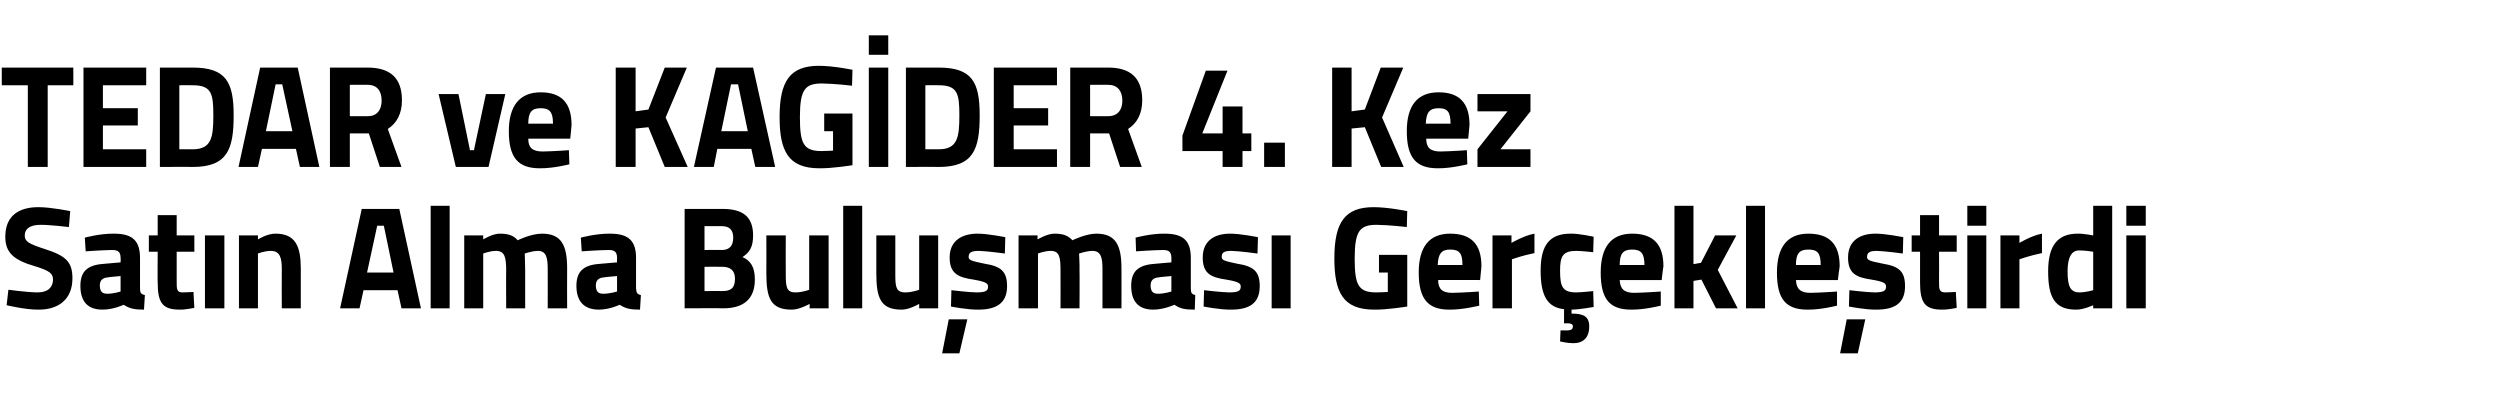 <?xml version="1.0" standalone="no"?><!DOCTYPE svg PUBLIC "-//W3C//DTD SVG 1.1//EN" "http://www.w3.org/Graphics/SVG/1.1/DTD/svg11.dtd"><svg xmlns="http://www.w3.org/2000/svg" version="1.1" width="566px" height="89.3px" viewBox="0 -8 566 89.3" style="top:-8px">  <desc>TEDAR ve KAG DER 4. Kez Sat n Alma Bulu mas Ger ekle tirdi</desc>  <defs/>  <g id="Polygon347965">    <path d="M 15.6 43.4 C 15.6 43.4 11.03 42.87 9.2 42.9 C 6.8 42.9 5.6 43.8 5.6 45.3 C 5.6 46.7 6.5 47.2 10.2 48.4 C 14.9 49.9 16.4 51.3 16.4 55 C 16.4 59.9 13.1 62.1 8.8 62.1 C 5.79 62.15 1.5 61.1 1.5 61.1 L 1.9 57.6 C 1.9 57.6 6.24 58.19 8.5 58.2 C 10.9 58.2 12 57 12 55.3 C 12 53.9 11.2 53.3 8 52.3 C 3.1 50.9 1.2 49.2 1.2 45.6 C 1.2 40.9 4.2 38.9 8.7 38.9 C 11.64 38.91 15.9 39.8 15.9 39.8 L 15.6 43.4 Z M 31.7 57.3 C 31.7 58.3 31.9 58.6 32.8 58.8 C 32.8 58.8 32.6 62.1 32.6 62.1 C 30.5 62.1 29.4 61.9 28 61 C 28 61 25.7 62.1 23.2 62.1 C 19.8 62.1 18.2 60.2 18.2 56.7 C 18.2 53 20.3 51.9 23.9 51.7 C 23.89 51.69 27.3 51.4 27.3 51.4 C 27.3 51.4 27.35 50.4 27.3 50.4 C 27.3 49 26.7 48.6 25.4 48.6 C 23.31 48.62 19.4 48.9 19.4 48.9 L 19.2 45.8 C 19.2 45.8 22.69 44.85 25.8 44.9 C 30 44.9 31.7 46.5 31.7 50.4 C 31.7 50.4 31.7 57.3 31.7 57.3 Z M 24.4 54.8 C 23.3 54.9 22.6 55.4 22.6 56.6 C 22.6 57.8 23 58.5 24.2 58.5 C 25.57 58.55 27.3 58 27.3 58 L 27.3 54.5 C 27.3 54.5 24.41 54.75 24.4 54.8 Z M 40 49 C 40 49 39.98 55.78 40 55.8 C 40 57.4 40 58.2 41.3 58.2 C 42.25 58.19 43.8 58.1 43.8 58.1 L 44 61.7 C 44 61.7 41.83 62.15 40.7 62.1 C 36.8 62.1 35.7 60.6 35.7 55.9 C 35.65 55.88 35.7 49 35.7 49 L 33.7 49 L 33.7 45.3 L 35.7 45.3 L 35.7 40.7 L 40 40.7 L 40 45.3 L 44 45.3 L 44 49 L 40 49 Z M 46.4 45.3 L 50.8 45.3 L 50.8 61.8 L 46.4 61.8 L 46.4 45.3 Z M 54.1 61.8 L 54.1 45.3 L 58.4 45.3 L 58.4 46.2 C 58.4 46.2 60.56 44.85 62.4 44.9 C 66.9 44.9 68.1 47.8 68.1 52.8 C 68.09 52.81 68.1 61.8 68.1 61.8 L 63.8 61.8 C 63.8 61.8 63.76 52.94 63.8 52.9 C 63.8 50.4 63.4 48.8 61.3 48.8 C 59.82 48.81 58.4 49.4 58.4 49.4 L 58.4 61.8 L 54.1 61.8 Z M 81.9 39.3 L 90.4 39.3 L 95.3 61.8 L 90.9 61.8 L 90 57.7 L 82.3 57.7 L 81.4 61.8 L 77 61.8 L 81.9 39.3 Z M 83.1 53.7 L 89.1 53.7 L 86.9 43.1 L 85.4 43.1 L 83.1 53.7 Z M 97.5 38.6 L 101.8 38.6 L 101.8 61.8 L 97.5 61.8 L 97.5 38.6 Z M 105.1 61.8 L 105.1 45.3 L 109.4 45.3 L 109.4 46.2 C 109.4 46.2 111.61 44.85 113.2 44.9 C 115 44.9 116.3 45.3 117.2 46.4 C 117.2 46.4 120.2 44.9 122.7 44.9 C 127.1 44.9 128.4 47.5 128.4 52.8 C 128.36 52.81 128.4 61.8 128.4 61.8 L 124 61.8 C 124 61.8 124.03 52.94 124 52.9 C 124 50.4 123.7 48.8 121.8 48.8 C 120.47 48.81 118.8 49.4 118.8 49.4 C 118.8 49.4 118.89 51.92 118.9 53.2 C 118.89 53.2 118.9 61.8 118.9 61.8 L 114.6 61.8 C 114.6 61.8 114.56 53.27 114.6 53.3 C 114.6 50.3 114.3 48.8 112.3 48.8 C 110.87 48.81 109.4 49.4 109.4 49.4 L 109.4 61.8 L 105.1 61.8 Z M 144 57.3 C 144.1 58.3 144.2 58.6 145.1 58.8 C 145.1 58.8 144.9 62.1 144.9 62.1 C 142.8 62.1 141.7 61.9 140.3 61 C 140.3 61 138 62.1 135.6 62.1 C 132.2 62.1 130.5 60.2 130.5 56.7 C 130.5 53 132.6 51.9 136.2 51.7 C 136.21 51.69 139.7 51.4 139.7 51.4 C 139.7 51.4 139.67 50.4 139.7 50.4 C 139.7 49 139.1 48.6 137.8 48.6 C 135.62 48.62 131.7 48.9 131.7 48.9 L 131.5 45.8 C 131.5 45.8 135.01 44.85 138.1 44.9 C 142.3 44.9 144 46.5 144 50.4 C 144 50.4 144 57.3 144 57.3 Z M 136.7 54.8 C 135.6 54.9 134.9 55.4 134.9 56.6 C 134.9 57.8 135.3 58.5 136.5 58.5 C 137.89 58.55 139.7 58 139.7 58 L 139.7 54.5 C 139.7 54.5 136.72 54.75 136.7 54.8 Z M 163.6 39.3 C 168.1 39.3 170.5 41 170.5 45.3 C 170.5 47.8 169.8 49.1 168.1 50.2 C 169.9 51 170.9 52.4 170.9 55.3 C 170.9 59.8 168.2 61.8 163.8 61.8 C 163.76 61.75 155 61.8 155 61.8 L 155 39.3 C 155 39.3 163.63 39.31 163.6 39.3 Z M 159.5 52.4 L 159.5 57.9 C 159.5 57.9 163.53 57.86 163.5 57.9 C 165.4 57.9 166.4 57.3 166.4 55.1 C 166.4 53.2 165.3 52.4 163.5 52.4 C 163.53 52.38 159.5 52.4 159.5 52.4 Z M 159.5 43.2 L 159.5 48.6 C 159.5 48.6 163.44 48.55 163.4 48.6 C 165.2 48.6 166 47.6 166 45.8 C 166 44 165.1 43.2 163.4 43.2 C 163.4 43.2 159.5 43.2 159.5 43.2 Z M 187.6 45.3 L 187.6 61.8 L 183.3 61.8 L 183.3 60.8 C 183.3 60.8 180.94 62.15 179.2 62.1 C 174.5 62.1 173.5 59.5 173.5 53.9 C 173.53 53.9 173.5 45.3 173.5 45.3 L 177.9 45.3 C 177.9 45.3 177.86 53.96 177.9 54 C 177.9 56.9 178 58.2 180.1 58.2 C 181.74 58.19 183.2 57.6 183.2 57.6 L 183.2 45.3 L 187.6 45.3 Z M 190.9 38.6 L 195.2 38.6 L 195.2 61.8 L 190.9 61.8 L 190.9 38.6 Z M 212.4 45.3 L 212.4 61.8 L 208.1 61.8 L 208.1 60.8 C 208.1 60.8 205.79 62.15 204.1 62.1 C 199.4 62.1 198.4 59.5 198.4 53.9 C 198.38 53.9 198.4 45.3 198.4 45.3 L 202.7 45.3 C 202.7 45.3 202.72 53.96 202.7 54 C 202.7 56.9 202.8 58.2 205 58.2 C 206.6 58.19 208.1 57.6 208.1 57.6 L 208.1 45.3 L 212.4 45.3 Z M 213.3 72 L 217.2 72 L 219 64.3 L 214.8 64.3 L 213.3 72 Z M 227.5 49.4 C 227.5 49.4 223.48 48.85 221.6 48.8 C 219.7 48.8 219.3 49.3 219.3 50.2 C 219.3 50.9 220 51.1 222.9 51.7 C 226.7 52.3 228 53.5 228 56.8 C 228 60.7 225.5 62.1 221.5 62.1 C 219.11 62.15 215.3 61.4 215.3 61.4 L 215.4 57.7 C 215.4 57.7 219.44 58.19 221.1 58.2 C 223.2 58.2 223.7 57.8 223.7 56.9 C 223.7 56.2 223.3 55.8 220.4 55.3 C 216.9 54.8 215 53.9 215 50.3 C 215 46.4 217.9 44.9 221.3 44.9 C 223.61 44.89 227.6 45.7 227.6 45.7 L 227.5 49.4 Z M 230.6 61.8 L 230.6 45.3 L 234.9 45.3 L 234.9 46.2 C 234.9 46.2 237.17 44.85 238.8 44.9 C 240.6 44.9 241.8 45.3 242.8 46.4 C 242.8 46.4 245.8 44.9 248.2 44.9 C 252.6 44.9 253.9 47.5 253.9 52.8 C 253.93 52.81 253.9 61.8 253.9 61.8 L 249.6 61.8 C 249.6 61.8 249.59 52.94 249.6 52.9 C 249.6 50.4 249.3 48.8 247.3 48.8 C 246.03 48.81 244.3 49.4 244.3 49.4 C 244.3 49.4 244.45 51.92 244.4 53.2 C 244.45 53.2 244.4 61.8 244.4 61.8 L 240.1 61.8 C 240.1 61.8 240.12 53.27 240.1 53.3 C 240.1 50.3 239.9 48.8 237.9 48.8 C 236.43 48.81 235 49.4 235 49.4 L 235 61.8 L 230.6 61.8 Z M 269.6 57.3 C 269.6 58.3 269.8 58.6 270.6 58.8 C 270.6 58.8 270.5 62.1 270.5 62.1 C 268.3 62.1 267.2 61.9 265.9 61 C 265.9 61 263.5 62.1 261.1 62.1 C 257.7 62.1 256.1 60.2 256.1 56.7 C 256.1 53 258.2 51.9 261.8 51.7 C 261.77 51.69 265.2 51.4 265.2 51.4 C 265.2 51.4 265.23 50.4 265.2 50.4 C 265.2 49 264.6 48.6 263.3 48.6 C 261.19 48.62 257.2 48.9 257.2 48.9 L 257.1 45.8 C 257.1 45.8 260.57 44.85 263.7 44.9 C 267.9 44.9 269.6 46.5 269.6 50.4 C 269.6 50.4 269.6 57.3 269.6 57.3 Z M 262.3 54.8 C 261.2 54.9 260.5 55.4 260.5 56.6 C 260.5 57.8 260.9 58.5 262.1 58.5 C 263.45 58.55 265.2 58 265.2 58 L 265.2 54.5 C 265.2 54.5 262.28 54.75 262.3 54.8 Z M 284.7 49.4 C 284.7 49.4 280.7 48.85 278.8 48.8 C 276.9 48.8 276.6 49.3 276.6 50.2 C 276.6 50.9 277.2 51.1 280.1 51.7 C 283.9 52.3 285.2 53.5 285.2 56.8 C 285.2 60.7 282.8 62.1 278.7 62.1 C 276.33 62.15 272.5 61.4 272.5 61.4 L 272.6 57.7 C 272.6 57.7 276.65 58.19 278.3 58.2 C 280.4 58.2 280.9 57.8 280.9 56.9 C 280.9 56.2 280.6 55.8 277.6 55.3 C 274.1 54.8 272.3 53.9 272.3 50.3 C 272.3 46.4 275.1 44.9 278.5 44.9 C 280.82 44.89 284.8 45.7 284.8 45.7 L 284.7 49.4 Z M 287.9 45.3 L 292.2 45.3 L 292.2 61.8 L 287.9 61.8 L 287.9 45.3 Z M 312.2 49.7 L 318.6 49.7 L 318.6 61.4 C 318.6 61.4 314.01 62.15 311.1 62.1 C 304 62.1 302.1 58.1 302.1 50.5 C 302.1 42.3 304.5 38.9 311 38.9 C 314.37 38.91 318.6 39.8 318.6 39.8 L 318.5 43.4 C 318.5 43.4 314.63 42.94 311.7 42.9 C 307.9 42.9 306.7 44.2 306.7 50.5 C 306.7 56.5 307.5 58.2 311.6 58.2 C 312.88 58.19 314.2 58.1 314.2 58.1 L 314.2 53.7 L 312.2 53.7 L 312.2 49.7 Z M 334.8 58 L 334.9 61.2 C 334.9 61.2 331.15 62.15 328.1 62.1 C 323.3 62.1 321.2 59.7 321.2 53.7 C 321.2 47.9 323.6 44.9 328.3 44.9 C 333.1 44.9 335.4 47.3 335.4 52.3 C 335.38 52.31 335.1 55.4 335.1 55.4 C 335.1 55.4 325.55 55.38 325.6 55.4 C 325.6 57.4 326.5 58.3 328.8 58.3 C 331.47 58.25 334.8 58 334.8 58 Z M 331.1 52 C 331.1 49.3 330.4 48.5 328.3 48.5 C 326.3 48.5 325.6 49.5 325.5 52 C 325.5 52 331.1 52 331.1 52 Z M 337.9 45.3 L 342.2 45.3 L 342.2 47 C 342.2 47 344.95 45.35 347.4 44.9 C 347.4 44.9 347.4 49.3 347.4 49.3 C 344.56 49.87 342.3 50.7 342.3 50.7 L 342.3 61.8 L 337.9 61.8 L 337.9 45.3 Z M 356.2 69.7 C 354.8 69.7 353.2 69.3 353.2 69.3 L 353.3 66.8 C 353.3 66.8 354.32 66.8 354.9 66.8 C 355.7 66.8 356.1 66.5 356.1 65.9 C 356.1 65.4 355.7 65.2 354.9 65.2 C 354.87 65.21 354.1 65.2 354.1 65.2 C 354.1 65.2 354.09 62.05 354.1 62 C 350.3 61.6 348.8 58.9 348.8 53.3 C 348.8 47.5 350.8 44.9 355.6 44.9 C 357.49 44.85 360.8 45.6 360.8 45.6 L 360.7 49.1 C 360.7 49.1 358.1 48.81 356.9 48.8 C 353.8 48.8 353.2 50 353.2 53.3 C 353.2 57 353.8 58.2 356.9 58.2 C 358.13 58.19 360.7 57.9 360.7 57.9 L 360.8 61.5 C 360.8 61.5 357.65 62.08 355.8 62.1 C 355.8 62.1 355.8 63 355.8 63 C 358.3 63 359.8 63.5 359.8 65.9 C 359.8 68.5 358.4 69.7 356.2 69.7 Z M 376 58 L 376 61.2 C 376 61.2 372.32 62.15 369.3 62.1 C 364.4 62.1 362.4 59.7 362.4 53.7 C 362.4 47.9 364.8 44.9 369.5 44.9 C 374.3 44.9 376.6 47.3 376.6 52.3 C 376.55 52.31 376.2 55.4 376.2 55.4 C 376.2 55.4 366.72 55.38 366.7 55.4 C 366.8 57.4 367.7 58.3 370 58.3 C 372.64 58.25 376 58 376 58 Z M 372.3 52 C 372.3 49.3 371.5 48.5 369.5 48.5 C 367.4 48.5 366.7 49.5 366.7 52 C 366.7 52 372.3 52 372.3 52 Z M 379.1 61.8 L 379.1 38.6 L 383.4 38.6 L 383.4 51.8 L 385.1 51.5 L 388.3 45.3 L 393.1 45.3 L 388.9 53.1 L 393.4 61.8 L 388.5 61.8 L 385.2 55.3 L 383.4 55.6 L 383.4 61.8 L 379.1 61.8 Z M 395.3 38.6 L 399.6 38.6 L 399.6 61.8 L 395.3 61.8 L 395.3 38.6 Z M 415.9 58 L 415.9 61.2 C 415.9 61.2 412.23 62.15 409.2 62.1 C 404.3 62.1 402.3 59.7 402.3 53.7 C 402.3 47.9 404.7 44.9 409.4 44.9 C 414.2 44.9 416.5 47.3 416.5 52.3 C 416.46 52.31 416.1 55.4 416.1 55.4 C 416.1 55.4 406.63 55.38 406.6 55.4 C 406.7 57.4 407.6 58.3 409.9 58.3 C 412.55 58.25 415.9 58 415.9 58 Z M 412.2 52 C 412.2 49.3 411.5 48.5 409.4 48.5 C 407.3 48.5 406.6 49.5 406.6 52 C 406.6 52 412.2 52 412.2 52 Z M 416.6 72 L 420.6 72 L 422.3 64.3 L 418.1 64.3 L 416.6 72 Z M 430.8 49.4 C 430.8 49.4 426.8 48.85 424.9 48.8 C 423.1 48.8 422.7 49.3 422.7 50.2 C 422.7 50.9 423.3 51.1 426.3 51.7 C 430 52.3 431.3 53.5 431.3 56.8 C 431.3 60.7 428.9 62.1 424.8 62.1 C 422.44 62.15 418.6 61.4 418.6 61.4 L 418.7 57.7 C 418.7 57.7 422.76 58.19 424.4 58.2 C 426.5 58.2 427 57.8 427 56.9 C 427 56.2 426.7 55.8 423.7 55.3 C 420.2 54.8 418.4 53.9 418.4 50.3 C 418.4 46.4 421.2 44.9 424.6 44.9 C 426.93 44.89 430.9 45.7 430.9 45.7 L 430.8 49.4 Z M 439 49 C 439 49 439.03 55.78 439 55.8 C 439 57.4 439 58.2 440.4 58.2 C 441.29 58.19 442.8 58.1 442.8 58.1 L 443 61.7 C 443 61.7 440.87 62.15 439.7 62.1 C 435.8 62.1 434.7 60.6 434.7 55.9 C 434.69 55.88 434.7 49 434.7 49 L 432.8 49 L 432.8 45.3 L 434.7 45.3 L 434.7 40.7 L 439 40.7 L 439 45.3 L 443 45.3 L 443 49 L 439 49 Z M 445.4 45.3 L 449.7 45.3 L 449.7 61.8 L 445.4 61.8 L 445.4 45.3 Z M 445.4 38.6 L 449.7 38.6 L 449.7 43.1 L 445.4 43.1 L 445.4 38.6 Z M 452.9 45.3 L 457.2 45.3 L 457.2 47 C 457.2 47 459.88 45.35 462.3 44.9 C 462.3 44.9 462.3 49.3 462.3 49.3 C 459.5 49.87 457.2 50.7 457.2 50.7 L 457.2 61.8 L 452.9 61.8 L 452.9 45.3 Z M 478.2 61.8 L 473.9 61.8 L 473.9 61.1 C 473.9 61.1 471.66 62.15 470 62.1 C 465.1 62.1 463.7 59.2 463.7 53.4 C 463.7 47.4 466 44.9 470.4 44.9 C 471.6 44.85 473.9 45.3 473.9 45.3 L 473.9 38.6 L 478.2 38.6 L 478.2 61.8 Z M 473.9 57.7 L 473.9 49 C 473.9 49 472.11 48.68 470.7 48.7 C 469.1 48.7 468.1 50.1 468.1 53.4 C 468.1 56.8 468.7 58.2 470.8 58.2 C 472.27 58.19 473.9 57.7 473.9 57.7 Z M 481.4 45.3 L 485.8 45.3 L 485.8 61.8 L 481.4 61.8 L 481.4 45.3 Z M 481.4 38.6 L 485.8 38.6 L 485.8 43.1 L 481.4 43.1 L 481.4 38.6 Z " stroke="none" fill="#000"/>  </g>  <g id="Polygon347964">    <path d="M 0.4 7.3 L 16.6 7.3 L 16.6 11.3 L 10.8 11.3 L 10.8 29.8 L 6.3 29.8 L 6.3 11.3 L 0.4 11.3 L 0.4 7.3 Z M 18.9 7.3 L 33.1 7.3 L 33.1 11.3 L 23.3 11.3 L 23.3 16.5 L 31.2 16.5 L 31.2 20.4 L 23.3 20.4 L 23.3 25.8 L 33.1 25.8 L 33.1 29.8 L 18.9 29.8 L 18.9 7.3 Z M 36.2 29.8 L 36.2 7.3 C 36.2 7.3 43.56 7.31 43.6 7.3 C 51.2 7.3 52.9 10.6 52.9 18.1 C 52.9 25.8 51.5 29.8 43.6 29.8 C 43.56 29.75 36.2 29.8 36.2 29.8 Z M 43.6 11.3 C 43.56 11.27 40.6 11.3 40.6 11.3 L 40.6 25.8 C 40.6 25.8 43.56 25.79 43.6 25.8 C 47.9 25.8 48.3 23.1 48.3 18.1 C 48.3 13.2 47.9 11.3 43.6 11.3 Z M 58.9 7.3 L 67.4 7.3 L 72.3 29.8 L 67.9 29.8 L 67 25.7 L 59.3 25.7 L 58.4 29.8 L 54 29.8 L 58.9 7.3 Z M 60.2 21.7 L 66.2 21.7 L 63.9 11.1 L 62.4 11.1 L 60.2 21.7 Z M 79.2 22.2 L 79.2 29.8 L 74.7 29.8 L 74.7 7.3 C 74.7 7.3 83.24 7.31 83.2 7.3 C 88.3 7.3 91 9.6 91 14.7 C 91 17.8 89.8 19.9 87.8 21.2 C 87.77 21.17 90.9 29.8 90.9 29.8 L 86 29.8 L 83.5 22.2 L 79.2 22.2 Z M 83.2 11.2 C 83.24 11.2 79.2 11.2 79.2 11.2 L 79.2 18.3 C 79.2 18.3 83.3 18.33 83.3 18.3 C 85.5 18.3 86.4 16.7 86.4 14.8 C 86.4 12.6 85.4 11.2 83.2 11.2 Z M 103.8 13.3 L 106.4 26 L 107.3 26 L 110 13.3 L 114.4 13.3 L 110.6 29.8 L 103.2 29.8 L 99.3 13.3 L 103.8 13.3 Z M 128.8 26 L 128.9 29.2 C 128.9 29.2 125.19 30.15 122.2 30.1 C 117.3 30.1 115.2 27.7 115.2 21.7 C 115.2 15.9 117.7 12.9 122.4 12.9 C 127.1 12.9 129.4 15.3 129.4 20.3 C 129.43 20.31 129.1 23.4 129.1 23.4 C 129.1 23.4 119.6 23.38 119.6 23.4 C 119.6 25.4 120.5 26.3 122.9 26.3 C 125.52 26.25 128.8 26 128.8 26 Z M 125.2 20 C 125.2 17.3 124.4 16.5 122.4 16.5 C 120.3 16.5 119.6 17.5 119.6 20 C 119.6 20 125.2 20 125.2 20 Z M 146.8 20.8 L 143.9 21.1 L 143.9 29.8 L 139.4 29.8 L 139.4 7.3 L 143.9 7.3 L 143.9 17.2 L 146.8 16.8 L 150.5 7.3 L 155.5 7.3 L 150.7 18.6 L 155.7 29.8 L 150.5 29.8 L 146.8 20.8 Z M 162.1 7.3 L 170.5 7.3 L 175.5 29.8 L 171 29.8 L 170.1 25.7 L 162.4 25.7 L 161.6 29.8 L 157.1 29.8 L 162.1 7.3 Z M 163.3 21.7 L 169.3 21.7 L 167.1 11.1 L 165.5 11.1 L 163.3 21.7 Z M 186.6 17.7 L 193 17.7 L 193 29.4 C 193 29.4 188.42 30.15 185.5 30.1 C 178.4 30.1 176.5 26.1 176.5 18.5 C 176.5 10.3 178.9 6.9 185.4 6.9 C 188.77 6.91 193 7.8 193 7.8 L 192.9 11.4 C 192.9 11.4 189.03 10.94 186.1 10.9 C 182.3 10.9 181.1 12.2 181.1 18.5 C 181.1 24.5 181.9 26.2 186 26.2 C 187.28 26.19 188.6 26.1 188.6 26.1 L 188.6 21.7 L 186.6 21.7 L 186.6 17.7 Z M 196.7 7.3 L 201.1 7.3 L 201.1 29.8 L 196.7 29.8 L 196.7 7.3 Z M 196.7 0 L 201.1 0 L 201.1 4.4 L 196.7 4.4 L 196.7 0 Z M 205.1 29.8 L 205.1 7.3 C 205.1 7.3 212.47 7.31 212.5 7.3 C 220.1 7.3 221.8 10.6 221.8 18.1 C 221.8 25.8 220.4 29.8 212.5 29.8 C 212.47 29.75 205.1 29.8 205.1 29.8 Z M 212.5 11.3 C 212.47 11.27 209.5 11.3 209.5 11.3 L 209.5 25.8 C 209.5 25.8 212.47 25.79 212.5 25.8 C 216.8 25.8 217.2 23.1 217.2 18.1 C 217.2 13.2 216.8 11.3 212.5 11.3 Z M 225 7.3 L 239.3 7.3 L 239.3 11.3 L 229.5 11.3 L 229.5 16.5 L 237.3 16.5 L 237.3 20.4 L 229.5 20.4 L 229.5 25.8 L 239.3 25.8 L 239.3 29.8 L 225 29.8 L 225 7.3 Z M 246.8 22.2 L 246.8 29.8 L 242.3 29.8 L 242.3 7.3 C 242.3 7.3 250.86 7.31 250.9 7.3 C 255.9 7.3 258.6 9.6 258.6 14.7 C 258.6 17.8 257.4 19.9 255.4 21.2 C 255.39 21.17 258.5 29.8 258.5 29.8 L 253.6 29.8 L 251.1 22.2 L 246.8 22.2 Z M 250.9 11.2 C 250.86 11.2 246.8 11.2 246.8 11.2 L 246.8 18.3 C 246.8 18.3 250.93 18.33 250.9 18.3 C 253.2 18.3 254.1 16.7 254.1 14.8 C 254.1 12.6 253 11.2 250.9 11.2 Z M 276.8 26.2 L 267.7 26.2 L 267.7 22.7 L 273 8 L 277.9 8 L 272.2 22.2 L 276.8 22.2 L 276.8 16.1 L 281.3 16.1 L 281.3 22.2 L 283.3 22.2 L 283.3 26.2 L 281.3 26.2 L 281.3 29.8 L 276.8 29.8 L 276.8 26.2 Z M 286.2 24.3 L 290.9 24.3 L 290.9 29.8 L 286.2 29.8 L 286.2 24.3 Z M 309 20.8 L 306 21.1 L 306 29.8 L 301.6 29.8 L 301.6 7.3 L 306 7.3 L 306 17.2 L 309 16.8 L 312.6 7.3 L 317.7 7.3 L 312.9 18.6 L 317.8 29.8 L 312.7 29.8 L 309 20.8 Z M 332.1 26 L 332.2 29.2 C 332.2 29.2 328.47 30.15 325.5 30.1 C 320.6 30.1 318.5 27.7 318.5 21.7 C 318.5 15.9 320.9 12.9 325.7 12.9 C 330.4 12.9 332.7 15.3 332.7 20.3 C 332.71 20.31 332.4 23.4 332.4 23.4 C 332.4 23.4 322.88 23.38 322.9 23.4 C 322.9 25.4 323.8 26.3 326.1 26.3 C 328.79 26.25 332.1 26 332.1 26 Z M 328.4 20 C 328.4 17.3 327.7 16.5 325.7 16.5 C 323.6 16.5 322.9 17.5 322.8 20 C 322.8 20 328.4 20 328.4 20 Z M 334.5 13.3 L 346.5 13.3 L 346.5 17.2 L 339.7 25.8 L 346.5 25.8 L 346.5 29.8 L 334.5 29.8 L 334.5 25.8 L 341.3 17.2 L 334.5 17.2 L 334.5 13.3 Z " stroke="none" fill="#000"/>  </g></svg>